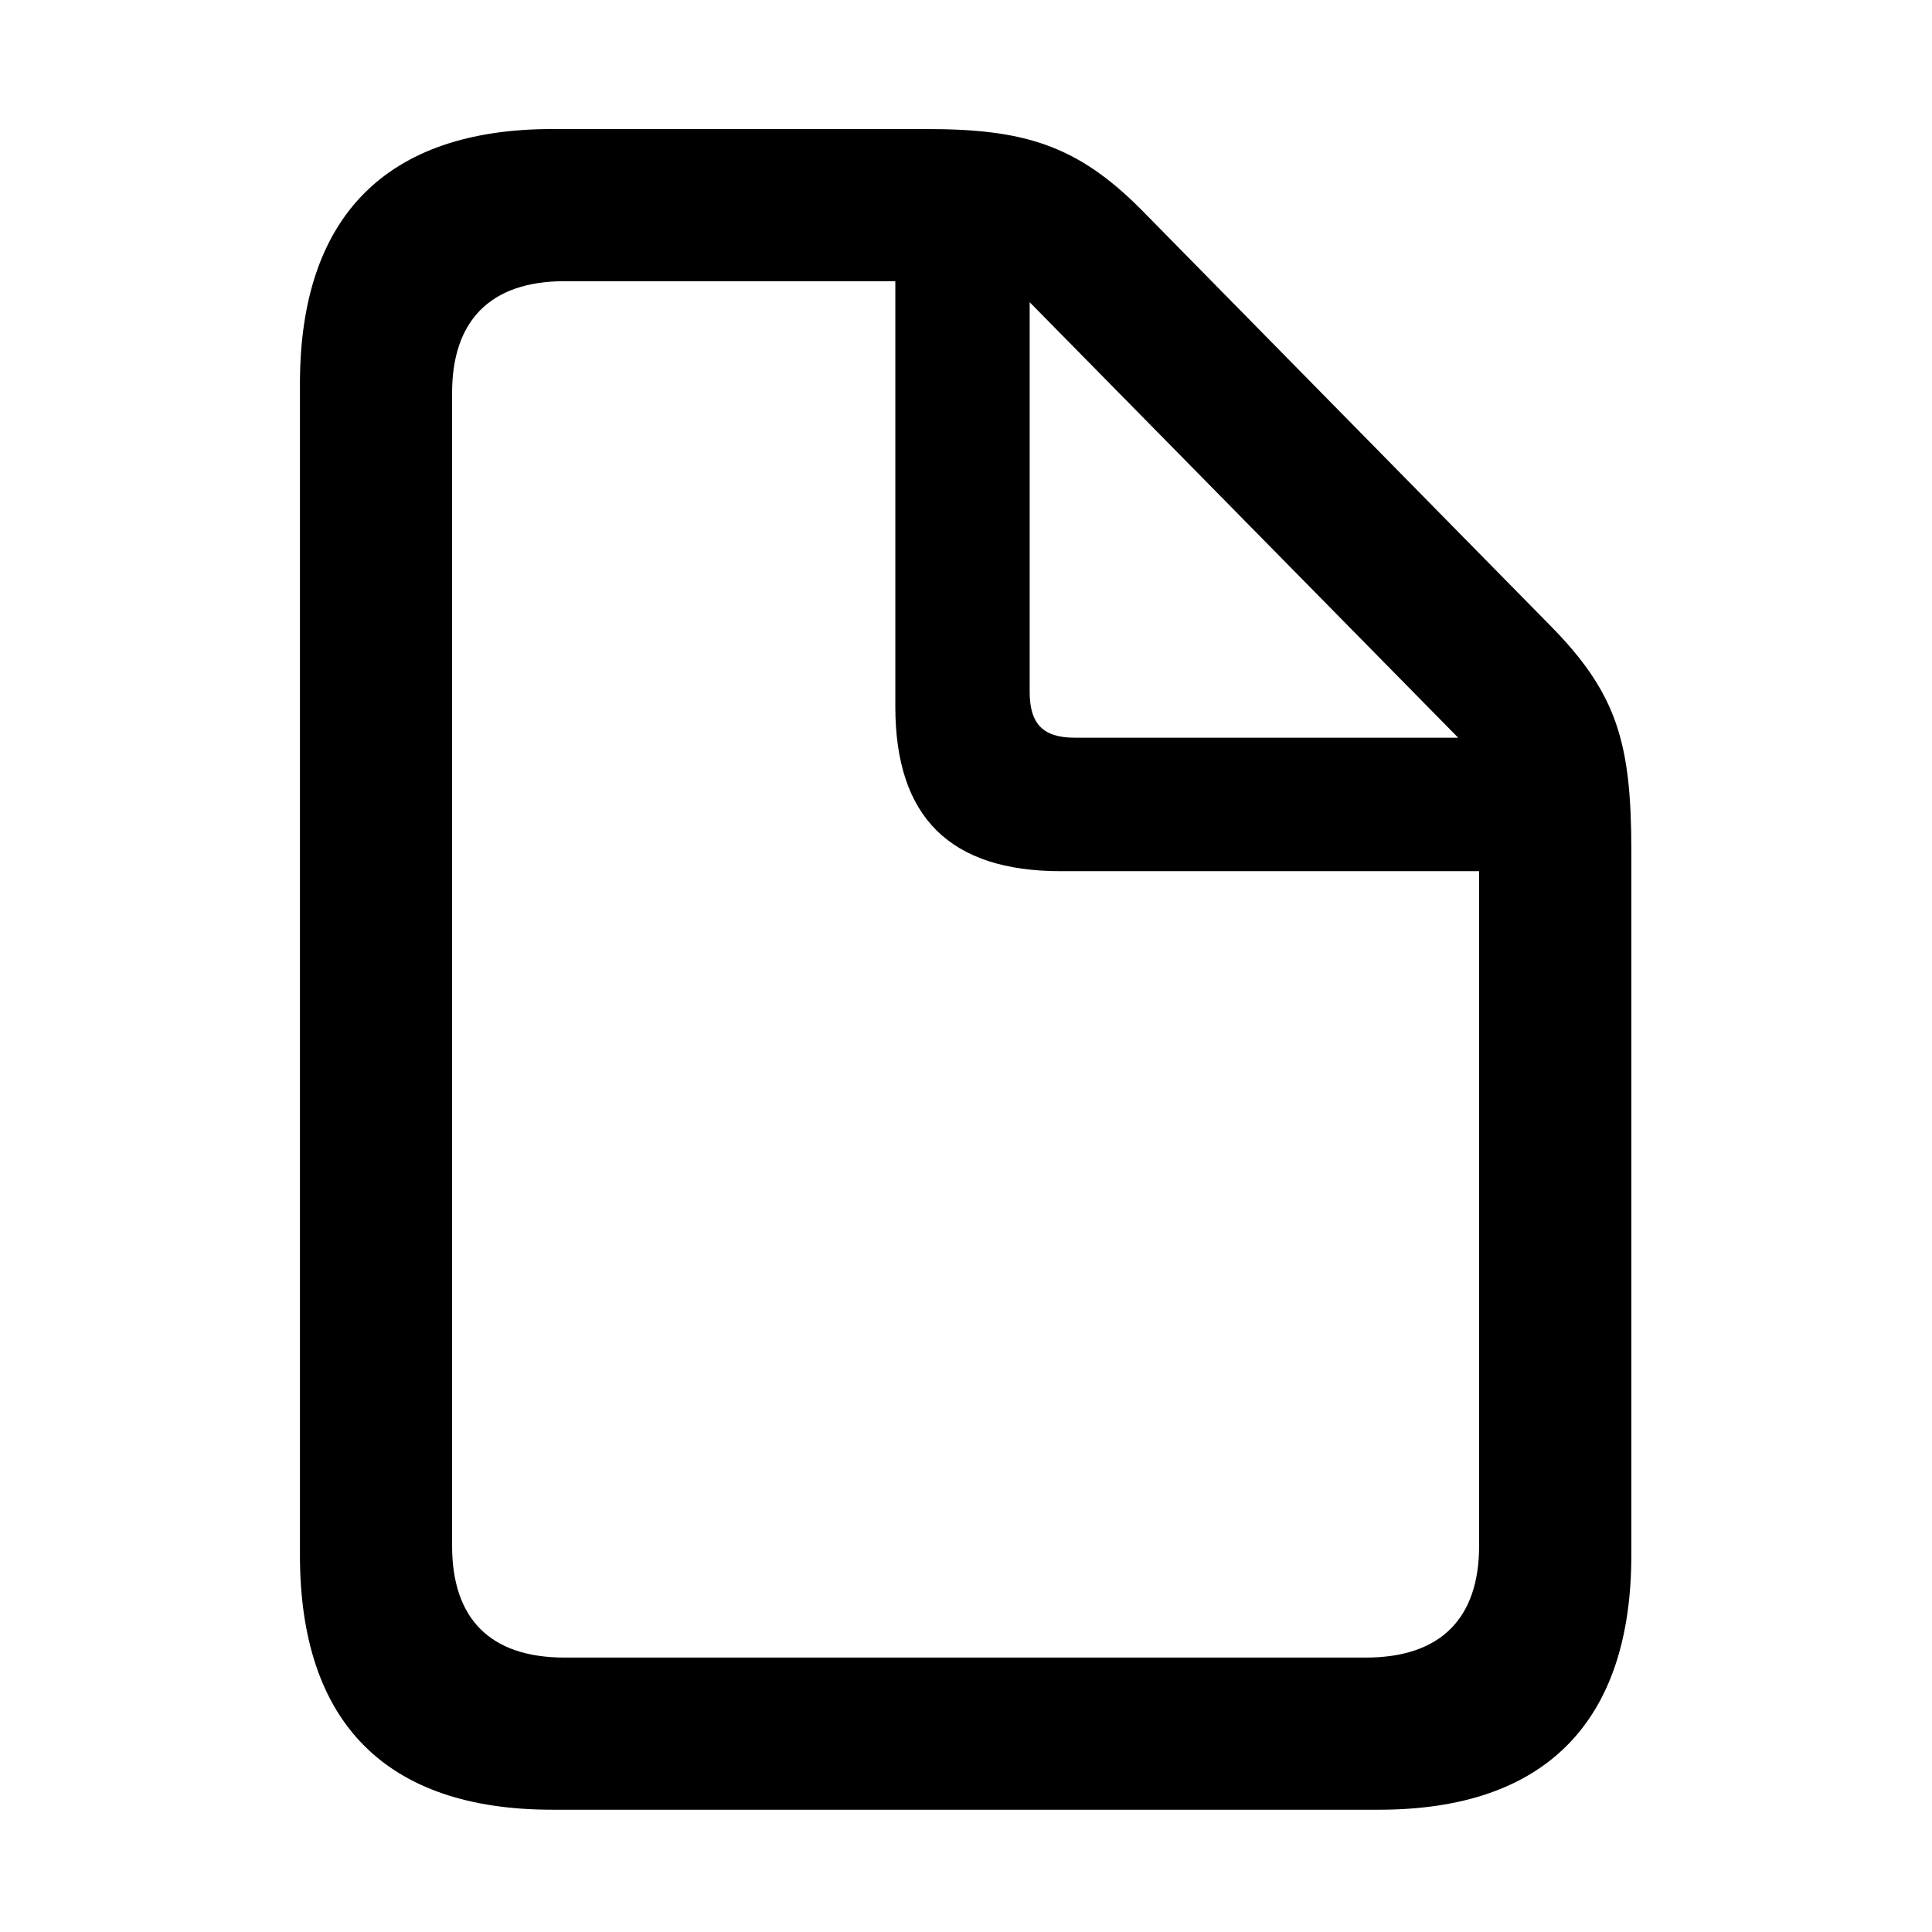 <svg width="24" height="24" viewBox="0 0 24 24" fill="none" xmlns="http://www.w3.org/2000/svg">
<path d="M6.86 22.481C4.796 22.481 3.726 21.401 3.726 19.318V4.766C3.726 2.693 4.796 1.603 6.86 1.603H11.508C12.714 1.603 13.379 1.796 14.189 2.616L19.252 7.765C20.091 8.614 20.265 9.231 20.265 10.572V19.318C20.265 21.392 19.194 22.481 17.13 22.481H6.86ZM7.014 20.591H16.966C17.902 20.591 18.374 20.099 18.374 19.203V10.822H13.177C11.807 10.822 11.122 10.157 11.122 8.778V3.493H7.014C6.079 3.493 5.616 3.995 5.616 4.882V19.203C5.616 20.099 6.079 20.591 7.014 20.591ZM13.35 9.164H18.114L12.791 3.754V8.595C12.791 8.99 12.955 9.164 13.35 9.164Z" fill="black"/>
</svg>
